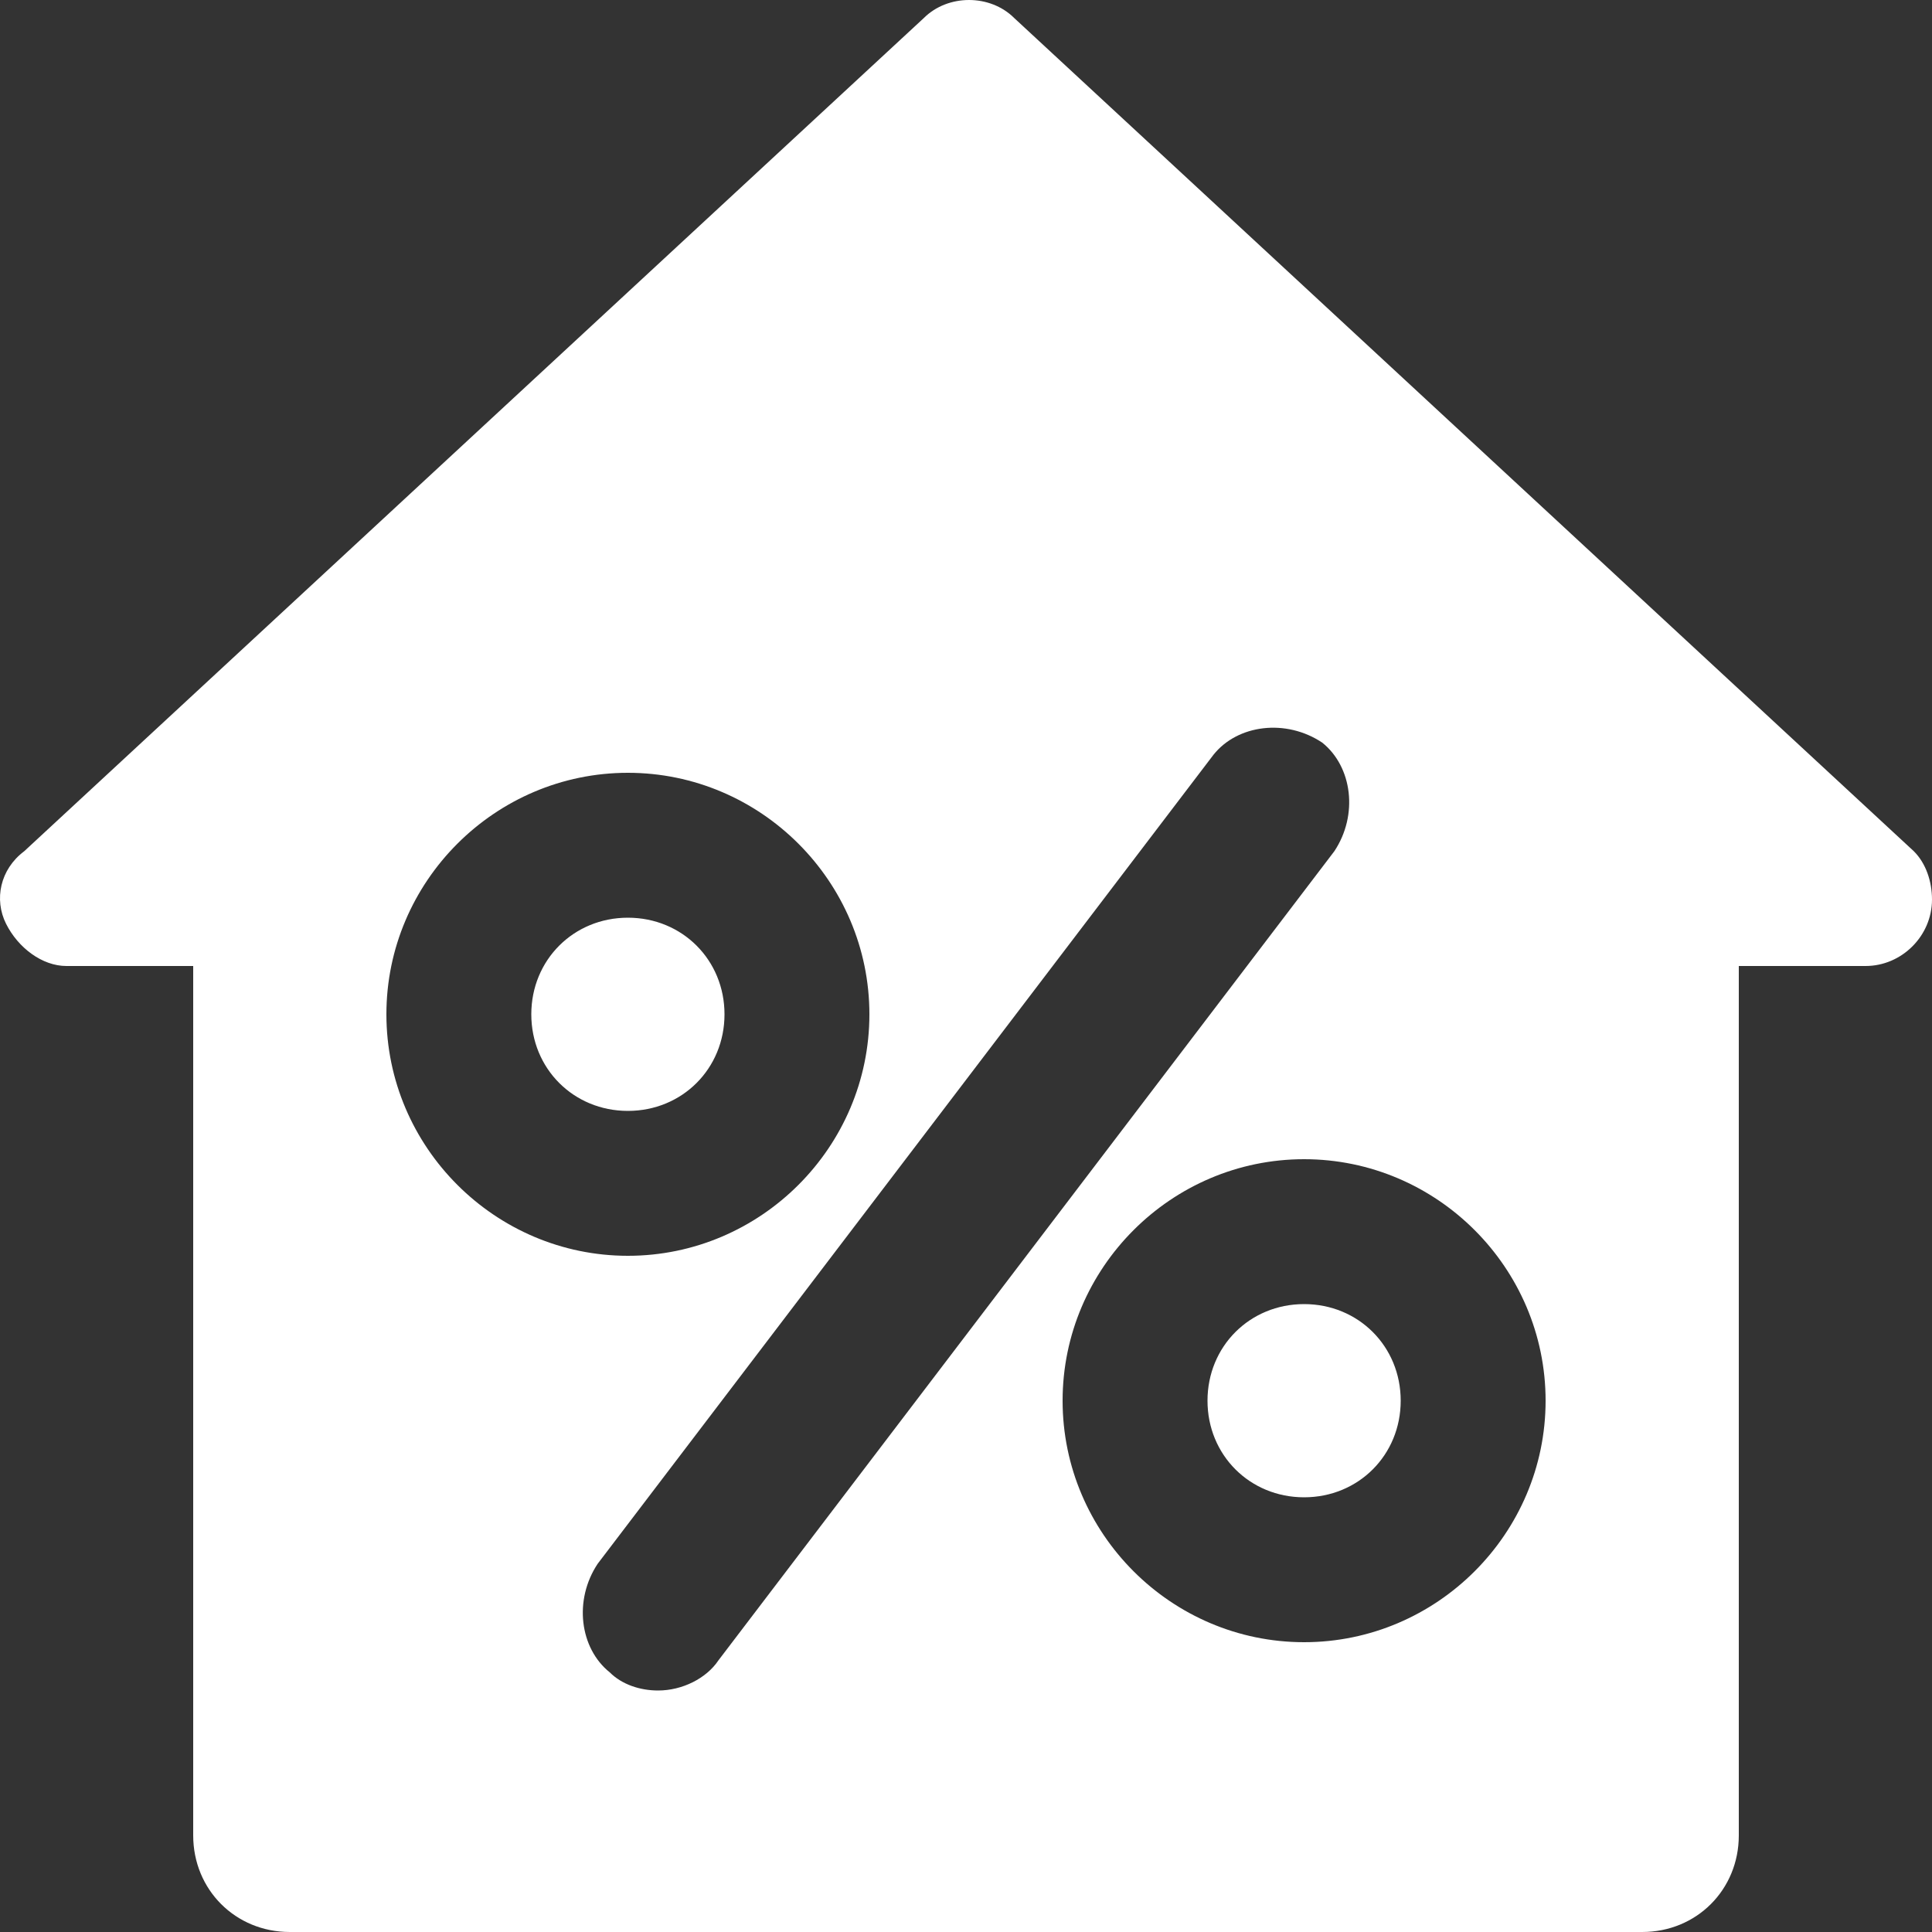 <?xml version="1.0" encoding="utf-8"?>
<!-- Generator: Adobe Illustrator 25.2.3, SVG Export Plug-In . SVG Version: 6.00 Build 0)  -->
<svg version="1.1" id="Laag_1" xmlns="http://www.w3.org/2000/svg" xmlns:xlink="http://www.w3.org/1999/xlink" x="0px" y="0px"
	 viewBox="0 0 32 32" style="enable-background:new 0 0 32 32;" xml:space="preserve">
<rect x="0" y="0" width="32" height="32" fill="#333333" stroke="none"/>
<style type="text/css">
	.st0{fill-rule:evenodd;clip-rule:evenodd;fill:#FFFFFF;}
</style>
<g>
	<g>
		<path class="st0" d="M32,14.9c0,0.6-0.5,1.1-1.1,1.1c0,0-0.7,0-2.1,0v14.4l0,0c0,0.9-0.7,1.6-1.6,1.6H4.8l0,0
			c-0.9,0-1.6-0.7-1.6-1.6V16H1.1c-0.4,0-0.8-0.3-1-0.7c-0.2-0.4-0.1-0.9,0.3-1.2L15.3,0.3c0.4-0.4,1.1-0.4,1.5,0l14.9,13.8
			C31.9,14.3,32,14.6,32,14.9z M25.6,23.2c0-2.2-1.8-4-4-4s-4,1.8-4,4s1.8,4,4,4C23.8,27.2,25.6,25.4,25.6,23.2z M11.9,27.5
			l10.2-13.4c0.4-0.6,0.3-1.4-0.2-1.8c-0.6-0.4-1.4-0.3-1.8,0.2L9.9,25.9c-0.4,0.6-0.3,1.4,0.2,1.8c0.2,0.2,0.5,0.3,0.8,0.3
			C11.3,28,11.7,27.8,11.9,27.5z M10.4,20.8c2.2,0,4-1.8,4-4s-1.8-4-4-4c-2.2,0-4,1.8-4,4C6.4,19,8.2,20.8,10.4,20.8z M23.2,23.2
			c0,0.9-0.7,1.6-1.6,1.6c-0.9,0-1.6-0.7-1.6-1.6s0.7-1.6,1.6-1.6C22.5,21.6,23.2,22.3,23.2,23.2z M10.4,15.2c0.9,0,1.6,0.7,1.6,1.6
			c0,0.9-0.7,1.6-1.6,1.6s-1.6-0.7-1.6-1.6C8.8,15.9,9.5,15.2,10.4,15.2z"/>
	</g>
</g>
</svg>
